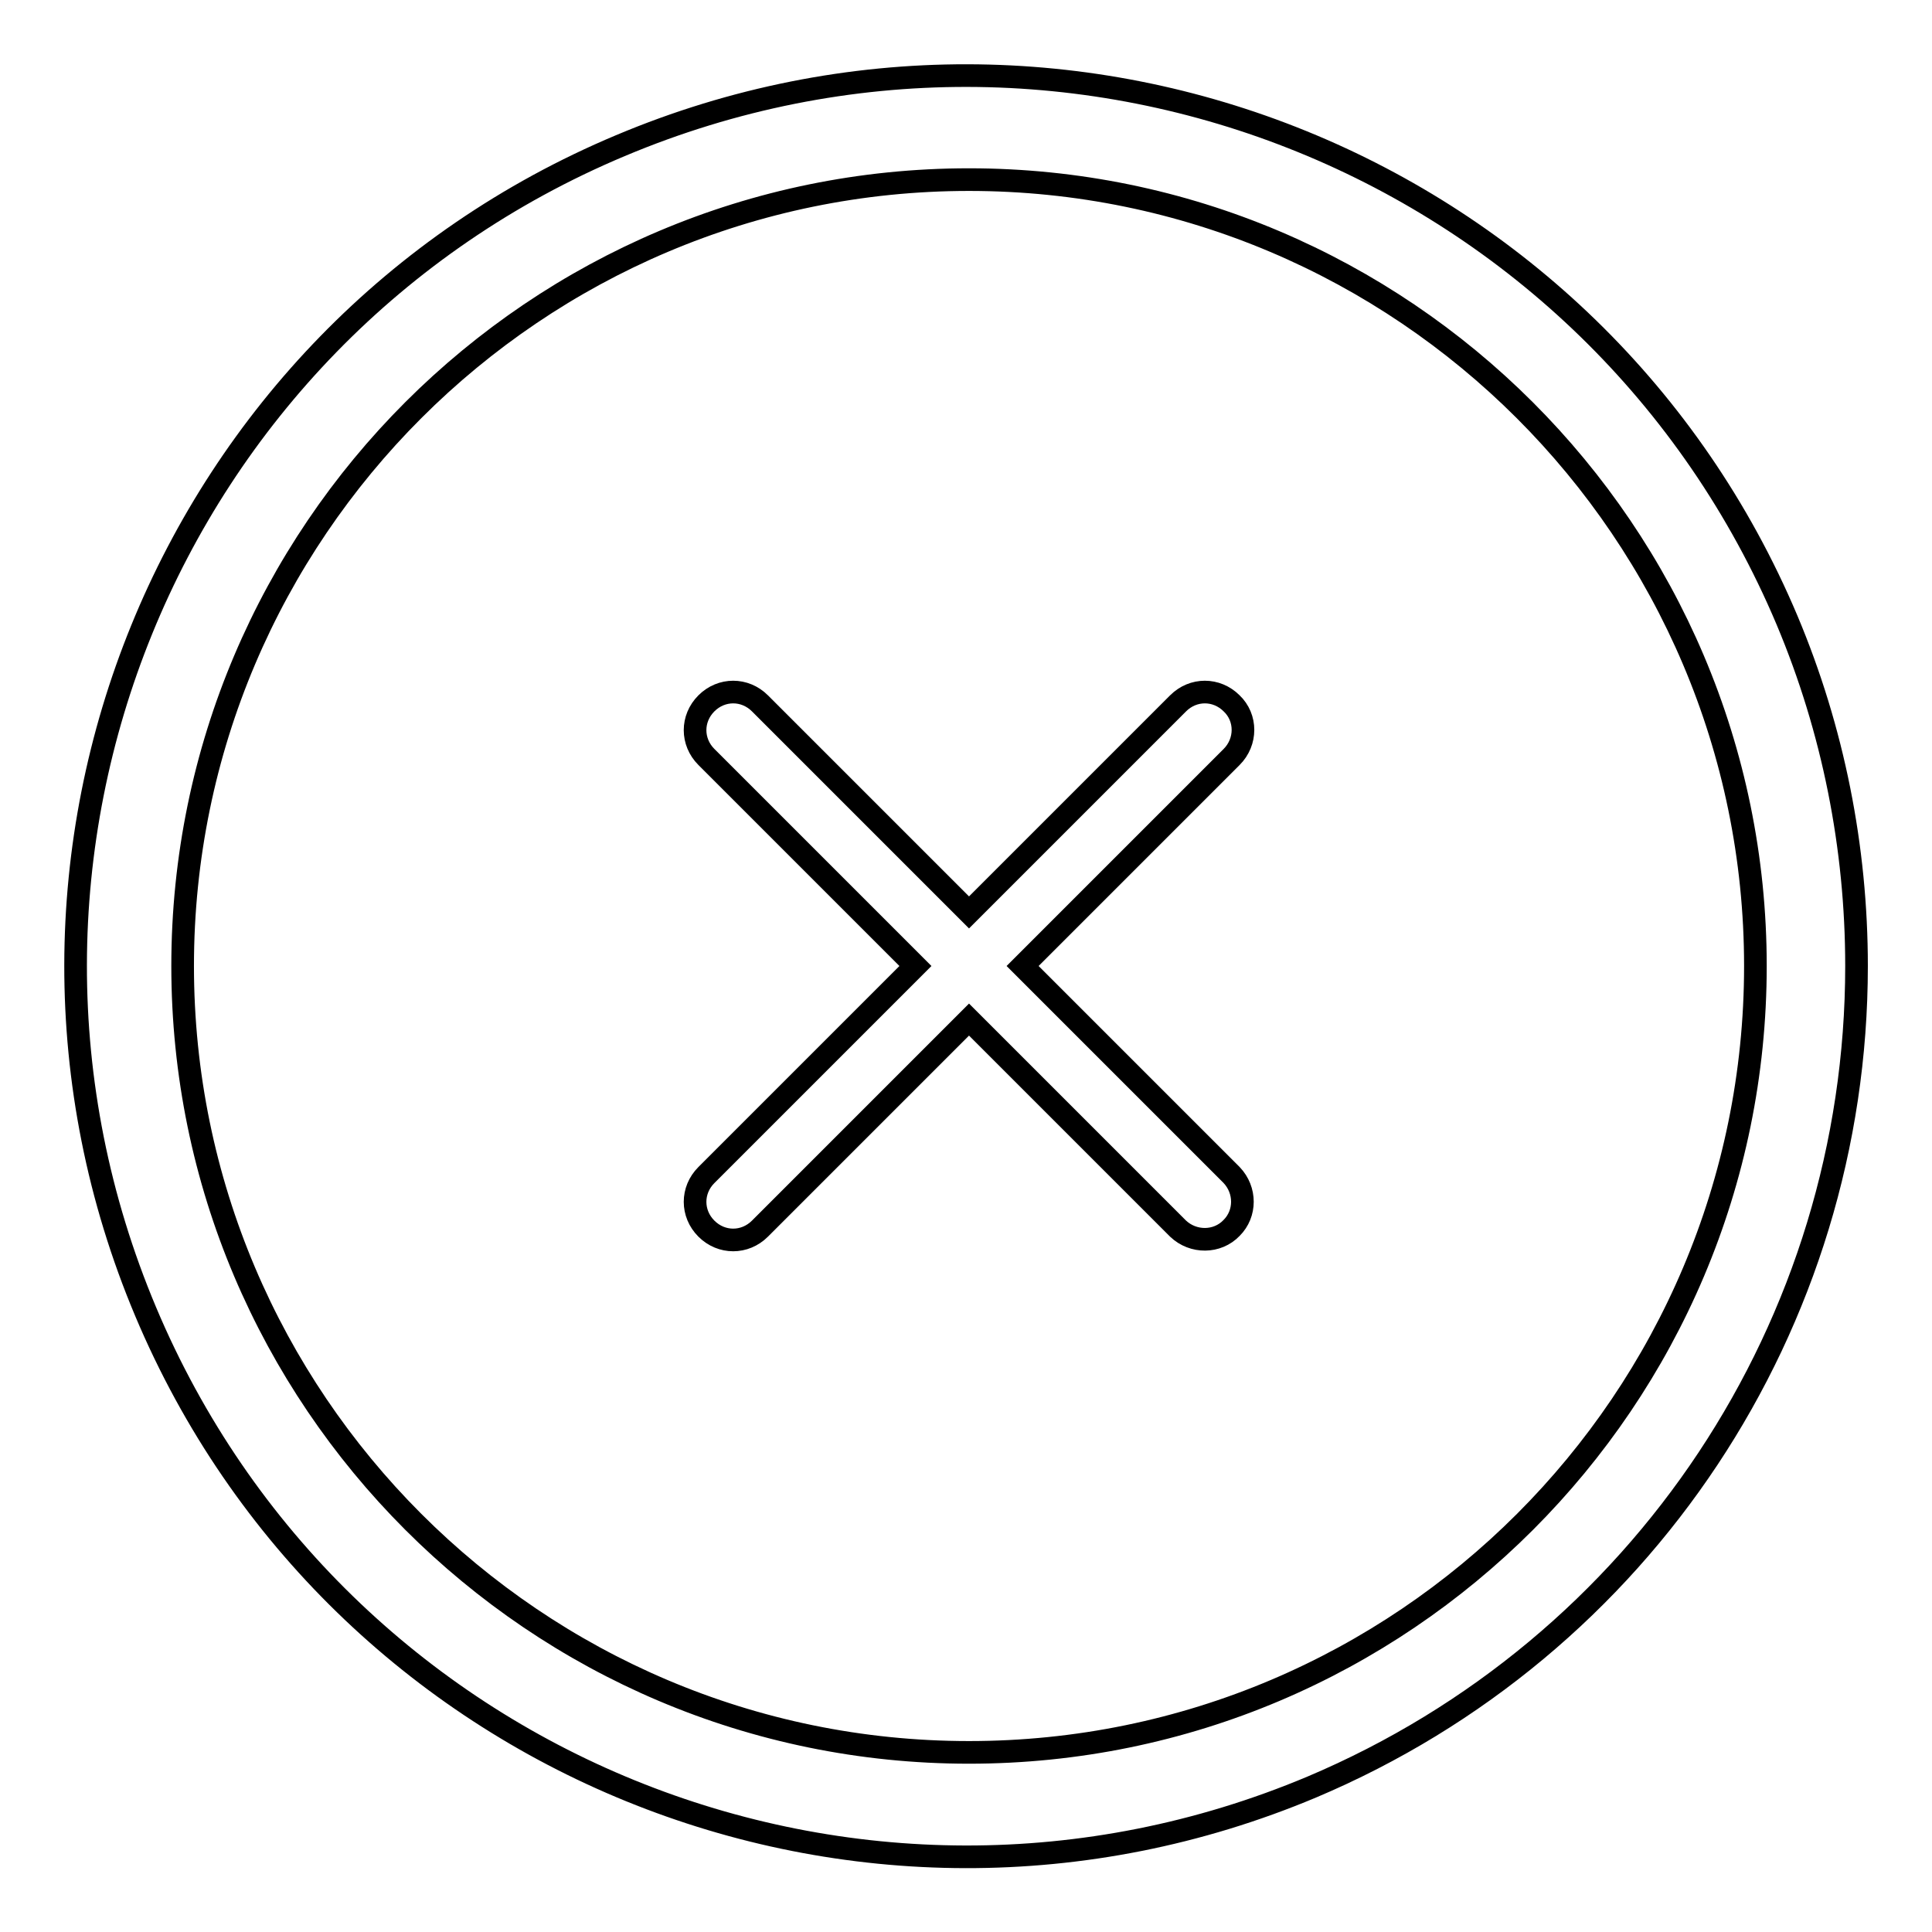 <?xml version="1.0" encoding="utf-8"?>
<!-- Svg Vector Icons : http://www.onlinewebfonts.com/icon -->
<!DOCTYPE svg PUBLIC "-//W3C//DTD SVG 1.1//EN" "http://www.w3.org/Graphics/SVG/1.1/DTD/svg11.dtd">
<svg version="1.1" xmlns="http://www.w3.org/2000/svg" xmlns:xlink="http://www.w3.org/1999/xlink" x="0px" y="0px" viewBox="0 0 256 256" enable-background="new 0 0 256 256" xml:space="preserve">
<g> <path stroke-width="3" fill-opacity="0" stroke="#000000"  d="M236.8,82.2C211.5,22.2,142.3-6,82.2,19.3C22.2,44.5-6,113.7,19.3,173.8c25.3,60.1,94.5,88.2,154.5,63 C217.6,218.3,246,175.5,246,128C246,112.3,242.9,96.7,236.8,82.2z M128.4,232.2c-57.5,0-104.2-46.8-104.2-104.2 c0-57.5,46.8-104.2,104.2-104.2S232.6,70.5,232.6,128C232.6,185.5,185.9,232.2,128.4,232.2z"/> <path stroke-width="3" fill-opacity="0" stroke="#000000"  d="M163.2,93.2c-2-2-5.1-2-7.1,0l-27.7,27.7l-27.7-27.7c-2-2-5.1-2-7.1,0c-2,2-2,5.1,0,7.1l27.7,27.7 l-27.7,27.7c-2,2-2,5.1,0,7.1c2,2,5.1,2,7.1,0l27.7-27.7l27.7,27.7c2,1.9,5.2,1.9,7.1-0.1c1.9-1.9,1.9-5,0-7L135.5,128l27.7-27.7 C165.2,98.3,165.2,95.1,163.2,93.2C163.2,93.2,163.2,93.2,163.2,93.2L163.2,93.2z"/></g>
</svg>
